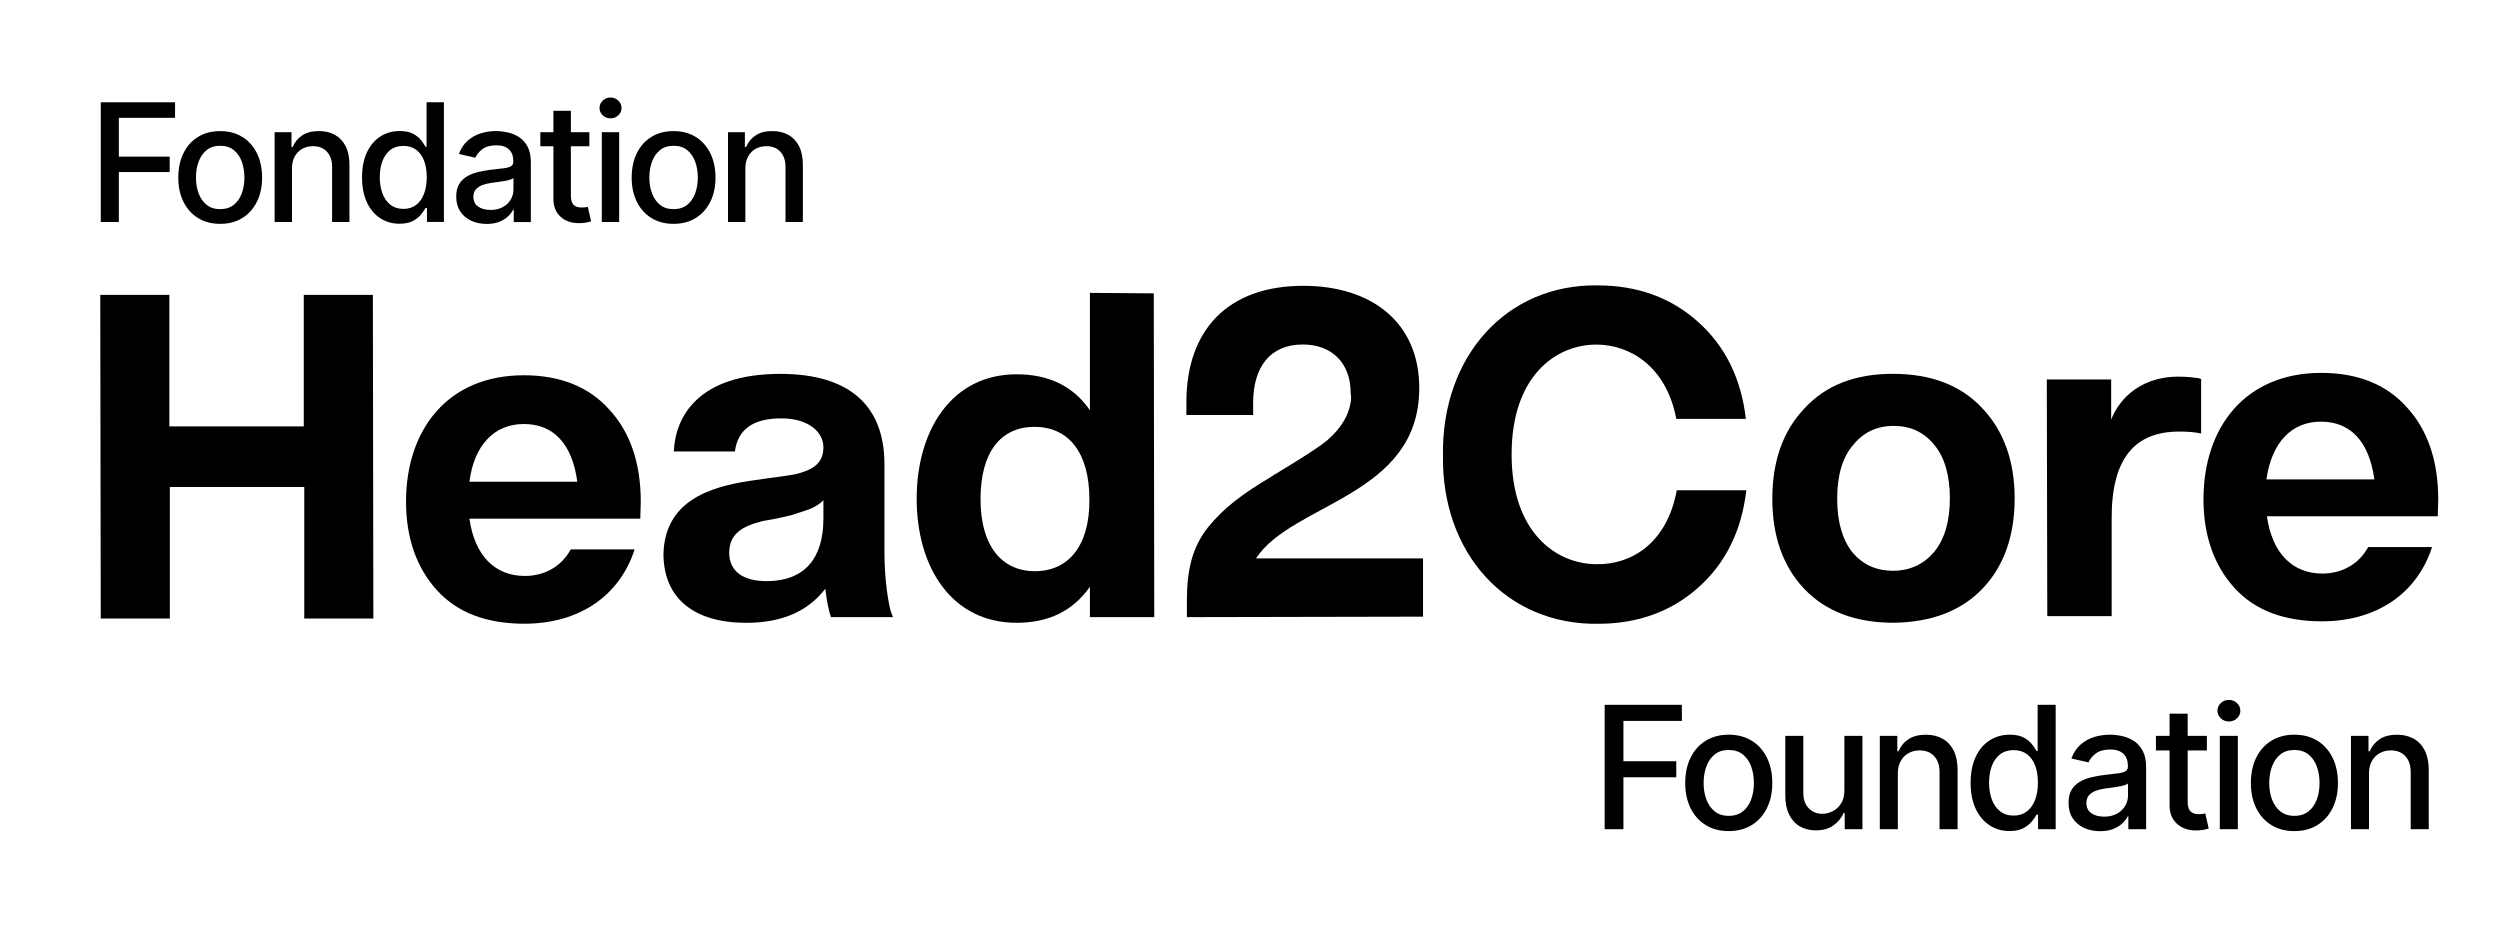 <svg xmlns="http://www.w3.org/2000/svg" fill="none" viewBox="0 0 461 172" height="172" width="461">
<path fill="black" d="M295.897 152.905V129.968H310.137V132.936H299.359V140.372H309.102V143.328H299.359V152.905H295.897Z"></path>
<path fill="black" d="M318.774 153.256C317.162 153.256 315.752 152.887 314.55 152.149C313.349 151.412 312.409 150.377 311.749 149.038C311.089 147.706 310.755 146.153 310.755 144.387C310.755 142.62 311.089 141.038 311.749 139.699C312.409 138.361 313.343 137.32 314.55 136.582C315.758 135.845 317.168 135.476 318.774 135.476C320.38 135.476 321.807 135.845 323.009 136.582C324.211 137.32 325.145 138.361 325.811 139.699C326.477 141.038 326.81 142.602 326.81 144.387C326.81 146.171 326.477 147.7 325.811 149.038C325.145 150.371 324.211 151.412 323.009 152.149C321.807 152.887 320.398 153.256 318.774 153.256ZM318.774 150.442C319.833 150.442 320.701 150.162 321.391 149.609C322.081 149.056 322.587 148.318 322.92 147.402C323.253 146.486 323.42 145.481 323.42 144.392C323.42 143.304 323.253 142.269 322.92 141.347C322.587 140.425 322.075 139.687 321.391 139.128C320.701 138.575 319.833 138.295 318.774 138.295C317.715 138.295 316.864 138.575 316.18 139.128C315.496 139.681 314.985 140.419 314.652 141.347C314.318 142.275 314.146 143.286 314.146 144.392C314.146 145.499 314.312 146.486 314.652 147.402C314.991 148.318 315.502 149.056 316.18 149.609C316.858 150.162 317.727 150.442 318.774 150.442Z"></path>
<path fill="black" d="M340.105 145.79V135.69H343.431V152.899H340.165V149.913H339.981C339.57 150.829 338.934 151.59 338.071 152.209C337.209 152.827 336.132 153.125 334.841 153.119C333.735 153.119 332.753 152.875 331.909 152.393C331.064 151.911 330.398 151.185 329.922 150.222C329.446 149.258 329.208 148.063 329.208 146.635V135.69H332.533V146.248C332.533 147.408 332.86 148.336 333.521 149.032C334.175 149.728 335.026 150.073 336.061 150.061C336.685 150.061 337.31 149.907 337.928 149.597C338.547 149.288 339.07 148.818 339.481 148.182C339.897 147.545 340.105 146.742 340.105 145.778V145.79Z"></path>
<path fill="black" d="M349.961 142.697V152.905H346.636V135.696H349.866V138.528H350.098C350.491 137.594 351.098 136.85 351.93 136.303C352.763 135.756 353.828 135.482 355.131 135.482C356.302 135.482 357.325 135.726 358.2 136.214C359.074 136.701 359.758 137.427 360.246 138.391C360.734 139.354 360.978 140.55 360.978 141.978V152.905H357.653V142.376C357.653 141.133 357.325 140.157 356.665 139.444C356.011 138.73 355.113 138.373 353.988 138.373C353.221 138.373 352.531 138.545 351.918 138.89C351.306 139.235 350.83 139.723 350.479 140.36C350.128 140.996 349.955 141.775 349.955 142.697H349.961Z"></path>
<path fill="black" d="M370.584 153.244C369.186 153.244 367.949 152.887 366.861 152.173C365.772 151.459 364.921 150.436 364.303 149.11C363.684 147.783 363.381 146.195 363.381 144.345C363.381 142.495 363.696 140.883 364.321 139.556C364.945 138.23 365.802 137.225 366.89 136.523C367.979 135.827 369.21 135.476 370.584 135.476C371.661 135.476 372.524 135.654 373.178 136.005C373.832 136.362 374.338 136.773 374.701 137.242C375.063 137.712 375.343 138.129 375.539 138.492H375.742V129.962H379.067V152.899H375.819V150.222H375.539C375.343 150.579 375.058 150.995 374.677 151.471C374.296 151.941 373.779 152.357 373.13 152.708C372.476 153.059 371.631 153.238 370.584 153.238V153.244ZM371.31 150.394C372.274 150.394 373.089 150.139 373.755 149.627C374.421 149.115 374.927 148.402 375.272 147.486C375.617 146.57 375.789 145.517 375.789 144.315C375.789 143.114 375.623 142.067 375.284 141.168C374.945 140.27 374.439 139.574 373.773 139.075C373.106 138.575 372.286 138.325 371.31 138.325C370.334 138.325 369.466 138.587 368.8 139.11C368.134 139.634 367.628 140.348 367.289 141.252C366.95 142.156 366.783 143.173 366.783 144.315C366.783 145.457 366.95 146.498 367.289 147.414C367.628 148.33 368.134 149.056 368.806 149.591C369.478 150.127 370.311 150.394 371.31 150.394Z"></path>
<path fill="black" d="M387.258 153.273C386.169 153.273 385.182 153.071 384.302 152.667C383.421 152.262 382.719 151.667 382.208 150.888C381.696 150.109 381.44 149.157 381.44 148.039C381.44 147.063 381.625 146.266 382 145.648C382.374 145.029 382.88 144.529 383.516 144.16C384.153 143.792 384.861 143.512 385.64 143.328C386.419 143.143 387.222 143.001 388.043 142.899C389.078 142.786 389.917 142.691 390.553 142.608C391.19 142.525 391.654 142.394 391.945 142.215C392.237 142.037 392.385 141.745 392.385 141.347V141.27C392.385 140.294 392.112 139.539 391.565 139.009C391.017 138.474 390.202 138.206 389.126 138.206C388.049 138.206 387.121 138.45 386.473 138.938C385.818 139.426 385.372 139.979 385.128 140.591L381.97 139.866C382.351 138.819 382.904 137.974 383.623 137.332C384.349 136.689 385.176 136.219 386.116 135.922C387.056 135.625 388.037 135.476 389.066 135.476C389.756 135.476 390.482 135.553 391.249 135.714C392.017 135.874 392.742 136.166 393.426 136.588C394.111 137.016 394.664 137.623 395.098 138.414C395.526 139.205 395.746 140.229 395.746 141.478V152.899H392.469V150.543H392.344C392.136 150.965 391.82 151.388 391.38 151.804C390.946 152.226 390.387 152.571 389.709 152.851C389.031 153.131 388.216 153.267 387.264 153.267L387.258 153.273ZM387.984 150.591C388.918 150.591 389.715 150.406 390.369 150.043C391.023 149.681 391.529 149.199 391.88 148.604C392.231 148.009 392.403 147.379 392.403 146.712V144.482C392.278 144.595 392.046 144.702 391.713 144.803C391.374 144.904 390.988 144.993 390.559 145.065C390.131 145.136 389.709 145.201 389.298 145.255C388.888 145.309 388.543 145.356 388.269 145.386C387.621 145.481 387.032 145.618 386.497 145.808C385.961 145.999 385.533 146.278 385.212 146.641C384.891 147.004 384.73 147.486 384.73 148.08C384.73 148.913 385.039 149.538 385.652 149.96C386.271 150.382 387.05 150.591 387.99 150.591H387.984Z"></path>
<path fill="black" d="M406.947 135.69V138.385H397.554V135.69H406.947ZM400.064 131.598H403.407V147.855C403.407 148.646 403.574 149.223 403.901 149.586C404.228 149.948 404.758 150.133 405.489 150.133C405.662 150.133 405.852 150.121 406.048 150.103C406.251 150.085 406.453 150.05 406.655 150.008L407.286 152.78C406.947 152.893 406.578 152.982 406.179 153.042C405.781 153.101 405.376 153.137 404.978 153.137C403.491 153.137 402.301 152.72 401.409 151.882C400.516 151.043 400.07 149.931 400.07 148.533V131.598H400.064Z"></path>
<path fill="black" d="M411.01 133.043C410.427 133.043 409.927 132.847 409.517 132.46C409.106 132.067 408.898 131.603 408.898 131.062C408.898 130.521 409.1 130.033 409.517 129.646C409.927 129.254 410.427 129.063 411.01 129.063C411.593 129.063 412.08 129.26 412.497 129.646C412.913 130.039 413.121 130.509 413.121 131.062C413.121 131.615 412.913 132.073 412.497 132.46C412.08 132.853 411.587 133.043 411.01 133.043ZM409.332 152.905V135.696H412.657V152.905H409.332Z"></path>
<path fill="black" d="M423.079 153.256C421.467 153.256 420.057 152.887 418.856 152.149C417.654 151.412 416.714 150.377 416.054 149.038C415.394 147.706 415.061 146.153 415.061 144.387C415.061 142.62 415.394 141.038 416.054 139.699C416.714 138.361 417.648 137.32 418.856 136.582C420.063 135.845 421.473 135.476 423.079 135.476C424.685 135.476 426.113 135.845 427.314 136.582C428.516 137.32 429.45 138.361 430.116 139.699C430.782 141.038 431.115 142.602 431.115 144.387C431.115 146.171 430.782 147.7 430.116 149.038C429.45 150.371 428.516 151.412 427.314 152.149C426.113 152.887 424.703 153.256 423.079 153.256ZM423.079 150.442C424.138 150.442 425.006 150.162 425.696 149.609C426.386 149.056 426.892 148.318 427.225 147.402C427.558 146.486 427.725 145.481 427.725 144.392C427.725 143.304 427.558 142.269 427.225 141.347C426.892 140.425 426.38 139.687 425.696 139.128C425.006 138.575 424.138 138.295 423.079 138.295C422.02 138.295 421.17 138.575 420.485 139.128C419.801 139.681 419.296 140.419 418.951 141.347C418.612 142.269 418.445 143.286 418.445 144.392C418.445 145.499 418.618 146.486 418.951 147.402C419.29 148.318 419.801 149.056 420.485 149.609C421.17 150.162 422.032 150.442 423.079 150.442Z"></path>
<path fill="black" d="M436.844 142.697V152.905H433.519V135.696H436.749V138.528H436.981C437.373 137.594 437.98 136.85 438.813 136.303C439.645 135.756 440.71 135.482 442.013 135.482C443.185 135.482 444.208 135.726 445.082 136.214C445.957 136.701 446.641 137.427 447.128 138.391C447.616 139.354 447.86 140.55 447.86 141.978V152.905H444.535V142.376C444.535 141.133 444.208 140.157 443.548 139.444C442.893 138.73 441.995 138.373 440.871 138.373C440.103 138.373 439.413 138.545 438.801 138.89C438.188 139.235 437.712 139.723 437.361 140.36C437.01 140.996 436.838 141.775 436.838 142.697H436.844Z"></path>
<path fill="black" d="M18.583 40.938V18.864H32.282V21.725H21.914V28.881H31.289V31.724H21.914V40.938H18.583Z"></path>
<path fill="black" d="M40.597 41.277C39.045 41.277 37.689 40.92 36.529 40.212C35.369 39.499 34.471 38.505 33.834 37.22C33.198 35.935 32.877 34.443 32.877 32.747C32.877 31.052 33.198 29.523 33.834 28.238C34.471 26.948 35.369 25.948 36.529 25.24C37.689 24.526 39.045 24.175 40.597 24.175C42.15 24.175 43.518 24.532 44.672 25.24C45.826 25.948 46.724 26.953 47.367 28.238C48.009 29.529 48.33 31.028 48.33 32.747C48.33 34.466 48.009 35.935 47.367 37.22C46.724 38.505 45.826 39.499 44.672 40.212C43.518 40.926 42.156 41.277 40.597 41.277ZM40.597 38.565C41.615 38.565 42.453 38.297 43.114 37.768C43.774 37.232 44.268 36.524 44.589 35.644C44.91 34.758 45.071 33.794 45.071 32.747C45.071 31.7 44.91 30.701 44.589 29.815C44.268 28.928 43.774 28.215 43.114 27.679C42.453 27.144 41.615 26.882 40.597 26.882C39.58 26.882 38.759 27.15 38.099 27.679C37.445 28.215 36.951 28.922 36.624 29.815C36.297 30.707 36.136 31.682 36.136 32.747C36.136 33.812 36.297 34.758 36.624 35.644C36.951 36.53 37.439 37.238 38.099 37.768C38.754 38.303 39.586 38.565 40.597 38.565Z"></path>
<path fill="black" d="M53.839 31.117V40.938H50.639V24.378H53.75V27.102H53.97C54.344 26.204 54.933 25.49 55.73 24.961C56.528 24.431 57.557 24.17 58.812 24.17C59.936 24.17 60.923 24.402 61.768 24.872C62.613 25.341 63.267 26.038 63.737 26.965C64.207 27.893 64.439 29.047 64.439 30.416V40.932H61.239V30.802C61.239 29.607 60.923 28.667 60.293 27.983C59.662 27.299 58.8 26.953 57.717 26.953C56.974 26.953 56.313 27.12 55.724 27.447C55.136 27.78 54.678 28.25 54.339 28.863C54.005 29.476 53.833 30.225 53.833 31.117H53.839Z"></path>
<path fill="black" d="M73.689 41.259C72.344 41.259 71.149 40.914 70.102 40.23C69.055 39.546 68.234 38.559 67.645 37.28C67.05 36.001 66.759 34.472 66.759 32.694C66.759 30.915 67.062 29.363 67.663 28.09C68.264 26.817 69.091 25.841 70.138 25.169C71.184 24.497 72.368 24.164 73.695 24.164C74.73 24.164 75.562 24.336 76.193 24.675C76.817 25.014 77.311 25.413 77.656 25.865C78.007 26.317 78.275 26.721 78.465 27.066H78.656V18.858H81.856V40.926H78.733V38.35H78.465C78.275 38.696 78.001 39.094 77.638 39.552C77.275 40.004 76.776 40.403 76.151 40.742C75.527 41.081 74.706 41.253 73.701 41.253L73.689 41.259ZM74.385 38.523C75.313 38.523 76.098 38.279 76.74 37.779C77.383 37.286 77.87 36.602 78.198 35.721C78.531 34.841 78.691 33.824 78.691 32.67C78.691 31.516 78.531 30.505 78.204 29.642C77.876 28.78 77.394 28.107 76.752 27.626C76.11 27.15 75.319 26.906 74.385 26.906C73.451 26.906 72.612 27.156 71.97 27.661C71.327 28.167 70.845 28.851 70.518 29.719C70.191 30.588 70.03 31.569 70.03 32.67C70.03 33.77 70.191 34.77 70.518 35.656C70.845 36.542 71.333 37.238 71.975 37.75C72.624 38.261 73.427 38.517 74.385 38.517V38.523Z"></path>
<path fill="black" d="M89.731 41.289C88.684 41.289 87.739 41.093 86.888 40.706C86.037 40.314 85.365 39.748 84.871 38.993C84.378 38.244 84.128 37.328 84.128 36.251C84.128 35.311 84.306 34.544 84.669 33.949C85.032 33.354 85.514 32.872 86.127 32.521C86.739 32.164 87.417 31.897 88.173 31.724C88.922 31.546 89.696 31.409 90.481 31.308C91.48 31.201 92.283 31.105 92.896 31.028C93.508 30.951 93.955 30.826 94.234 30.648C94.514 30.475 94.657 30.195 94.657 29.809V29.737C94.657 28.797 94.395 28.072 93.865 27.56C93.336 27.049 92.557 26.793 91.516 26.793C90.475 26.793 89.589 27.025 88.958 27.495C88.333 27.965 87.899 28.494 87.661 29.089L84.628 28.393C84.99 27.388 85.526 26.573 86.222 25.954C86.918 25.336 87.721 24.884 88.619 24.598C89.523 24.312 90.469 24.17 91.456 24.17C92.117 24.17 92.819 24.247 93.562 24.402C94.306 24.556 95.002 24.836 95.656 25.246C96.31 25.657 96.846 26.24 97.262 27.001C97.678 27.762 97.887 28.744 97.887 29.951V40.944H94.734V38.678H94.615C94.419 39.082 94.109 39.487 93.687 39.891C93.265 40.296 92.729 40.635 92.081 40.897C91.433 41.158 90.641 41.295 89.725 41.295L89.731 41.289ZM90.427 38.714C91.326 38.714 92.093 38.541 92.723 38.19C93.354 37.839 93.842 37.375 94.175 36.804C94.508 36.233 94.68 35.626 94.68 34.984V32.837C94.561 32.944 94.341 33.051 94.014 33.146C93.687 33.247 93.318 33.33 92.902 33.396C92.485 33.467 92.081 33.526 91.688 33.58C91.296 33.634 90.963 33.675 90.695 33.705C90.07 33.794 89.505 33.931 88.994 34.109C88.482 34.294 88.066 34.562 87.756 34.907C87.447 35.258 87.293 35.721 87.293 36.292C87.293 37.09 87.59 37.696 88.179 38.101C88.774 38.505 89.523 38.708 90.433 38.708L90.427 38.714Z"></path>
<path fill="black" d="M108.677 24.378V26.971H99.641V24.378H108.677ZM102.056 20.434H105.268V36.078C105.268 36.84 105.429 37.393 105.744 37.744C106.059 38.095 106.571 38.267 107.267 38.267C107.434 38.267 107.618 38.255 107.808 38.238C107.999 38.22 108.195 38.19 108.391 38.148L108.998 40.813C108.671 40.92 108.314 41.004 107.933 41.063C107.552 41.123 107.166 41.152 106.779 41.152C105.346 41.152 104.204 40.748 103.341 39.945C102.484 39.142 102.05 38.065 102.05 36.721V20.428L102.056 20.434Z"></path>
<path fill="black" d="M112.585 21.826C112.02 21.826 111.544 21.642 111.146 21.261C110.753 20.886 110.551 20.434 110.551 19.911C110.551 19.387 110.747 18.923 111.146 18.549C111.538 18.174 112.02 17.983 112.585 17.983C113.15 17.983 113.614 18.174 114.013 18.549C114.411 18.923 114.614 19.375 114.614 19.911C114.614 20.446 114.411 20.886 114.013 21.261C113.614 21.636 113.138 21.826 112.585 21.826ZM110.973 40.938V24.378H114.173V40.938H110.973Z"></path>
<path fill="black" d="M124.202 41.277C122.65 41.277 121.294 40.92 120.134 40.212C118.974 39.499 118.076 38.505 117.439 37.22C116.803 35.935 116.481 34.443 116.481 32.747C116.481 31.052 116.803 29.523 117.439 28.238C118.076 26.948 118.974 25.948 120.134 25.24C121.294 24.526 122.65 24.175 124.202 24.175C125.755 24.175 127.123 24.532 128.277 25.24C129.431 25.948 130.329 26.953 130.972 28.238C131.614 29.529 131.935 31.028 131.935 32.747C131.935 34.466 131.614 35.935 130.972 37.22C130.329 38.505 129.431 39.499 128.277 40.212C127.123 40.926 125.761 41.277 124.202 41.277ZM124.202 38.565C125.22 38.565 126.058 38.297 126.719 37.768C127.379 37.232 127.873 36.524 128.194 35.644C128.515 34.758 128.676 33.794 128.676 32.747C128.676 31.7 128.515 30.701 128.194 29.815C127.873 28.928 127.379 28.215 126.719 27.679C126.058 27.144 125.22 26.882 124.202 26.882C123.185 26.882 122.364 27.15 121.704 27.679C121.05 28.215 120.556 28.922 120.229 29.815C119.902 30.707 119.741 31.682 119.741 32.747C119.741 33.812 119.902 34.758 120.229 35.644C120.556 36.53 121.044 37.238 121.704 37.768C122.358 38.303 123.191 38.565 124.202 38.565Z"></path>
<path fill="black" d="M137.443 31.117V40.938H134.243V24.378H137.354V27.102H137.58C137.955 26.204 138.544 25.49 139.341 24.961C140.138 24.431 141.167 24.17 142.422 24.17C143.546 24.17 144.534 24.402 145.379 24.872C146.223 25.341 146.878 26.038 147.347 26.965C147.817 27.893 148.049 29.047 148.049 30.416V40.932H144.849V30.802C144.849 29.607 144.534 28.667 143.903 27.983C143.273 27.299 142.41 26.953 141.328 26.953C140.59 26.953 139.924 27.12 139.335 27.447C138.746 27.78 138.288 28.25 137.949 28.863C137.616 29.476 137.443 30.225 137.443 31.117Z"></path>
<path fill="black" d="M18.577 114.062L18.488 54.37H31.229V78.633H56.016V54.37H68.758L68.847 114.062H56.105V89.798H31.319V114.062H18.577Z"></path>
<path fill="black" d="M118.064 95.645H86.561C87.519 102.45 91.272 106.204 96.775 106.204C100.528 106.204 103.579 104.372 105.239 101.314H117.023C114.233 109.951 106.726 115.013 96.691 115.013C89.797 115.013 84.384 113.009 80.631 108.904C76.877 104.8 74.873 99.304 74.873 92.499C74.873 79.323 82.463 69.199 96.602 69.199C103.234 69.199 108.558 71.293 112.312 75.481C116.154 79.585 118.159 85.343 118.159 92.499L118.07 95.64L118.064 95.645ZM86.561 88.835H106.458C105.501 81.768 102.009 78.187 96.596 78.187C91.183 78.187 87.43 82.03 86.561 88.835Z"></path>
<path fill="black" d="M163.099 102.278C163.099 106.727 163.795 111.093 164.235 112.664L164.669 113.8H153.236C152.802 112.58 152.451 110.832 152.189 108.565C148.959 112.753 144.159 114.847 137.616 114.847C127.926 114.847 122.43 110.308 122.34 102.278C122.513 92.415 130.805 89.798 138.312 88.662L141.363 88.228C143.808 87.877 144.855 87.794 146.687 87.443C149.917 86.657 151.838 85.438 151.838 82.47C151.838 79.763 149.221 77.146 144.07 77.146C138.918 77.146 136.039 79.15 135.516 83.255H124.256C124.517 76.795 128.794 68.943 143.891 68.943C156.722 68.943 163.093 74.88 163.093 85.611V102.278H163.099ZM140.667 96.08C136.741 97.037 134.469 98.524 134.469 101.927C134.469 105.329 136.997 107.162 141.363 107.162C148.347 107.162 151.838 102.974 151.838 95.639V92.237C150.881 93.195 149.917 93.718 147.996 94.331L145.813 95.027L143.106 95.639L140.661 96.074L140.667 96.08Z"></path>
<path fill="black" d="M212.756 54.102L212.845 113.794H200.978V108.209C197.837 112.658 193.388 114.841 187.451 114.841C175.495 114.841 169.035 104.628 169.035 91.975C169.035 79.323 175.495 69.021 187.451 69.021C193.388 69.021 197.926 71.204 200.978 75.653V54.007L212.762 54.096L212.756 54.102ZM180.813 92.065C180.813 100.702 184.739 105.33 190.848 105.33C196.957 105.33 200.972 100.702 200.883 92.065C200.883 83.338 196.957 78.71 190.759 78.71C184.56 78.71 180.807 83.338 180.807 92.065H180.813Z"></path>
<path fill="black" d="M249.059 72.429C249.059 66.933 245.568 63.524 240.244 63.524C234.307 63.524 231.077 67.539 231.077 74.344V76.527H218.77V74.172C218.77 60.818 226.449 52.704 240.327 52.704C252.896 52.704 261.711 59.426 261.711 71.555C261.711 91.541 238.322 92.677 231.601 102.974H262.407V113.711L218.859 113.8V110.743C218.859 104.984 219.906 100.88 222.702 97.305C225.67 93.641 228.9 91.196 234.747 87.704V87.615H234.92V87.526H235.009L235.098 87.437H235.188V87.347H235.36L235.449 87.258C240.077 84.463 243.218 82.458 244.788 81.149C247.406 78.883 248.893 76.349 249.154 73.47L249.065 72.423L249.059 72.429Z"></path>
<path fill="black" d="M309.191 90.411H322.022C321.147 97.918 318.185 103.848 313.206 108.304C308.233 112.753 302.035 115.025 294.707 115.025C277.861 115.287 265.815 102.111 266.083 83.957C265.821 65.719 277.778 52.365 294.617 52.627C301.952 52.627 308.144 54.893 313.123 59.349C318.096 63.798 321.064 69.734 321.938 77.241H309.108C307.276 67.551 300.554 63.542 294.362 63.542C286.855 63.542 278.741 69.389 278.741 83.79C278.741 98.192 286.944 104.039 294.451 104.039C300.732 104.128 307.365 100.285 309.197 90.423L309.191 90.411Z"></path>
<path fill="black" d="M349.075 68.937C356.059 68.937 361.555 71.031 365.481 75.219C369.407 79.323 371.501 84.909 371.501 91.886C371.501 98.864 369.496 104.455 365.564 108.554C361.638 112.658 356.136 114.752 349.159 114.835C342.181 114.835 336.679 112.741 332.753 108.637C328.827 104.532 326.816 98.947 326.816 91.969C326.816 84.992 328.821 79.401 332.753 75.302C336.679 71.025 342.092 68.931 349.069 68.931L349.075 68.937ZM349.164 78.538C346.024 78.538 343.579 79.757 341.658 82.119C339.736 84.385 338.779 87.704 338.779 91.981C338.779 96.258 339.742 99.488 341.574 101.844C343.496 104.11 345.94 105.246 349.081 105.246C352.222 105.246 354.756 104.027 356.677 101.755C358.599 99.399 359.556 96.08 359.556 91.892C359.556 87.704 358.593 84.302 356.677 82.03C354.756 79.674 352.311 78.538 349.17 78.538H349.164Z"></path>
<path fill="black" d="M405.365 69.722L405.888 69.895V79.93C404.669 79.668 403.271 79.579 401.873 79.579C393.754 79.579 389.304 84.379 389.393 95.812V113.616H377.52L377.431 69.978H389.298V77.396C390.345 74.606 393.748 69.455 401.778 69.455C403.176 69.455 404.746 69.627 405.359 69.717L405.365 69.722Z"></path>
<path fill="black" d="M449.525 95.205H418.023C418.98 102.01 422.734 105.764 428.23 105.764C431.984 105.764 435.041 103.932 436.695 100.874H448.473C445.677 109.517 438.176 114.573 428.141 114.573C421.247 114.573 415.834 112.569 412.08 108.464C408.327 104.36 406.322 98.864 406.322 92.059C406.322 78.883 413.918 68.759 428.052 68.759C434.684 68.759 440.008 70.853 443.761 75.04C447.598 79.145 449.609 84.903 449.609 92.059L449.519 95.199L449.525 95.205ZM417.933 88.4H437.831C436.873 81.334 433.381 77.753 427.968 77.753C422.555 77.753 418.891 81.595 417.928 88.4H417.933Z"></path>
</svg>
